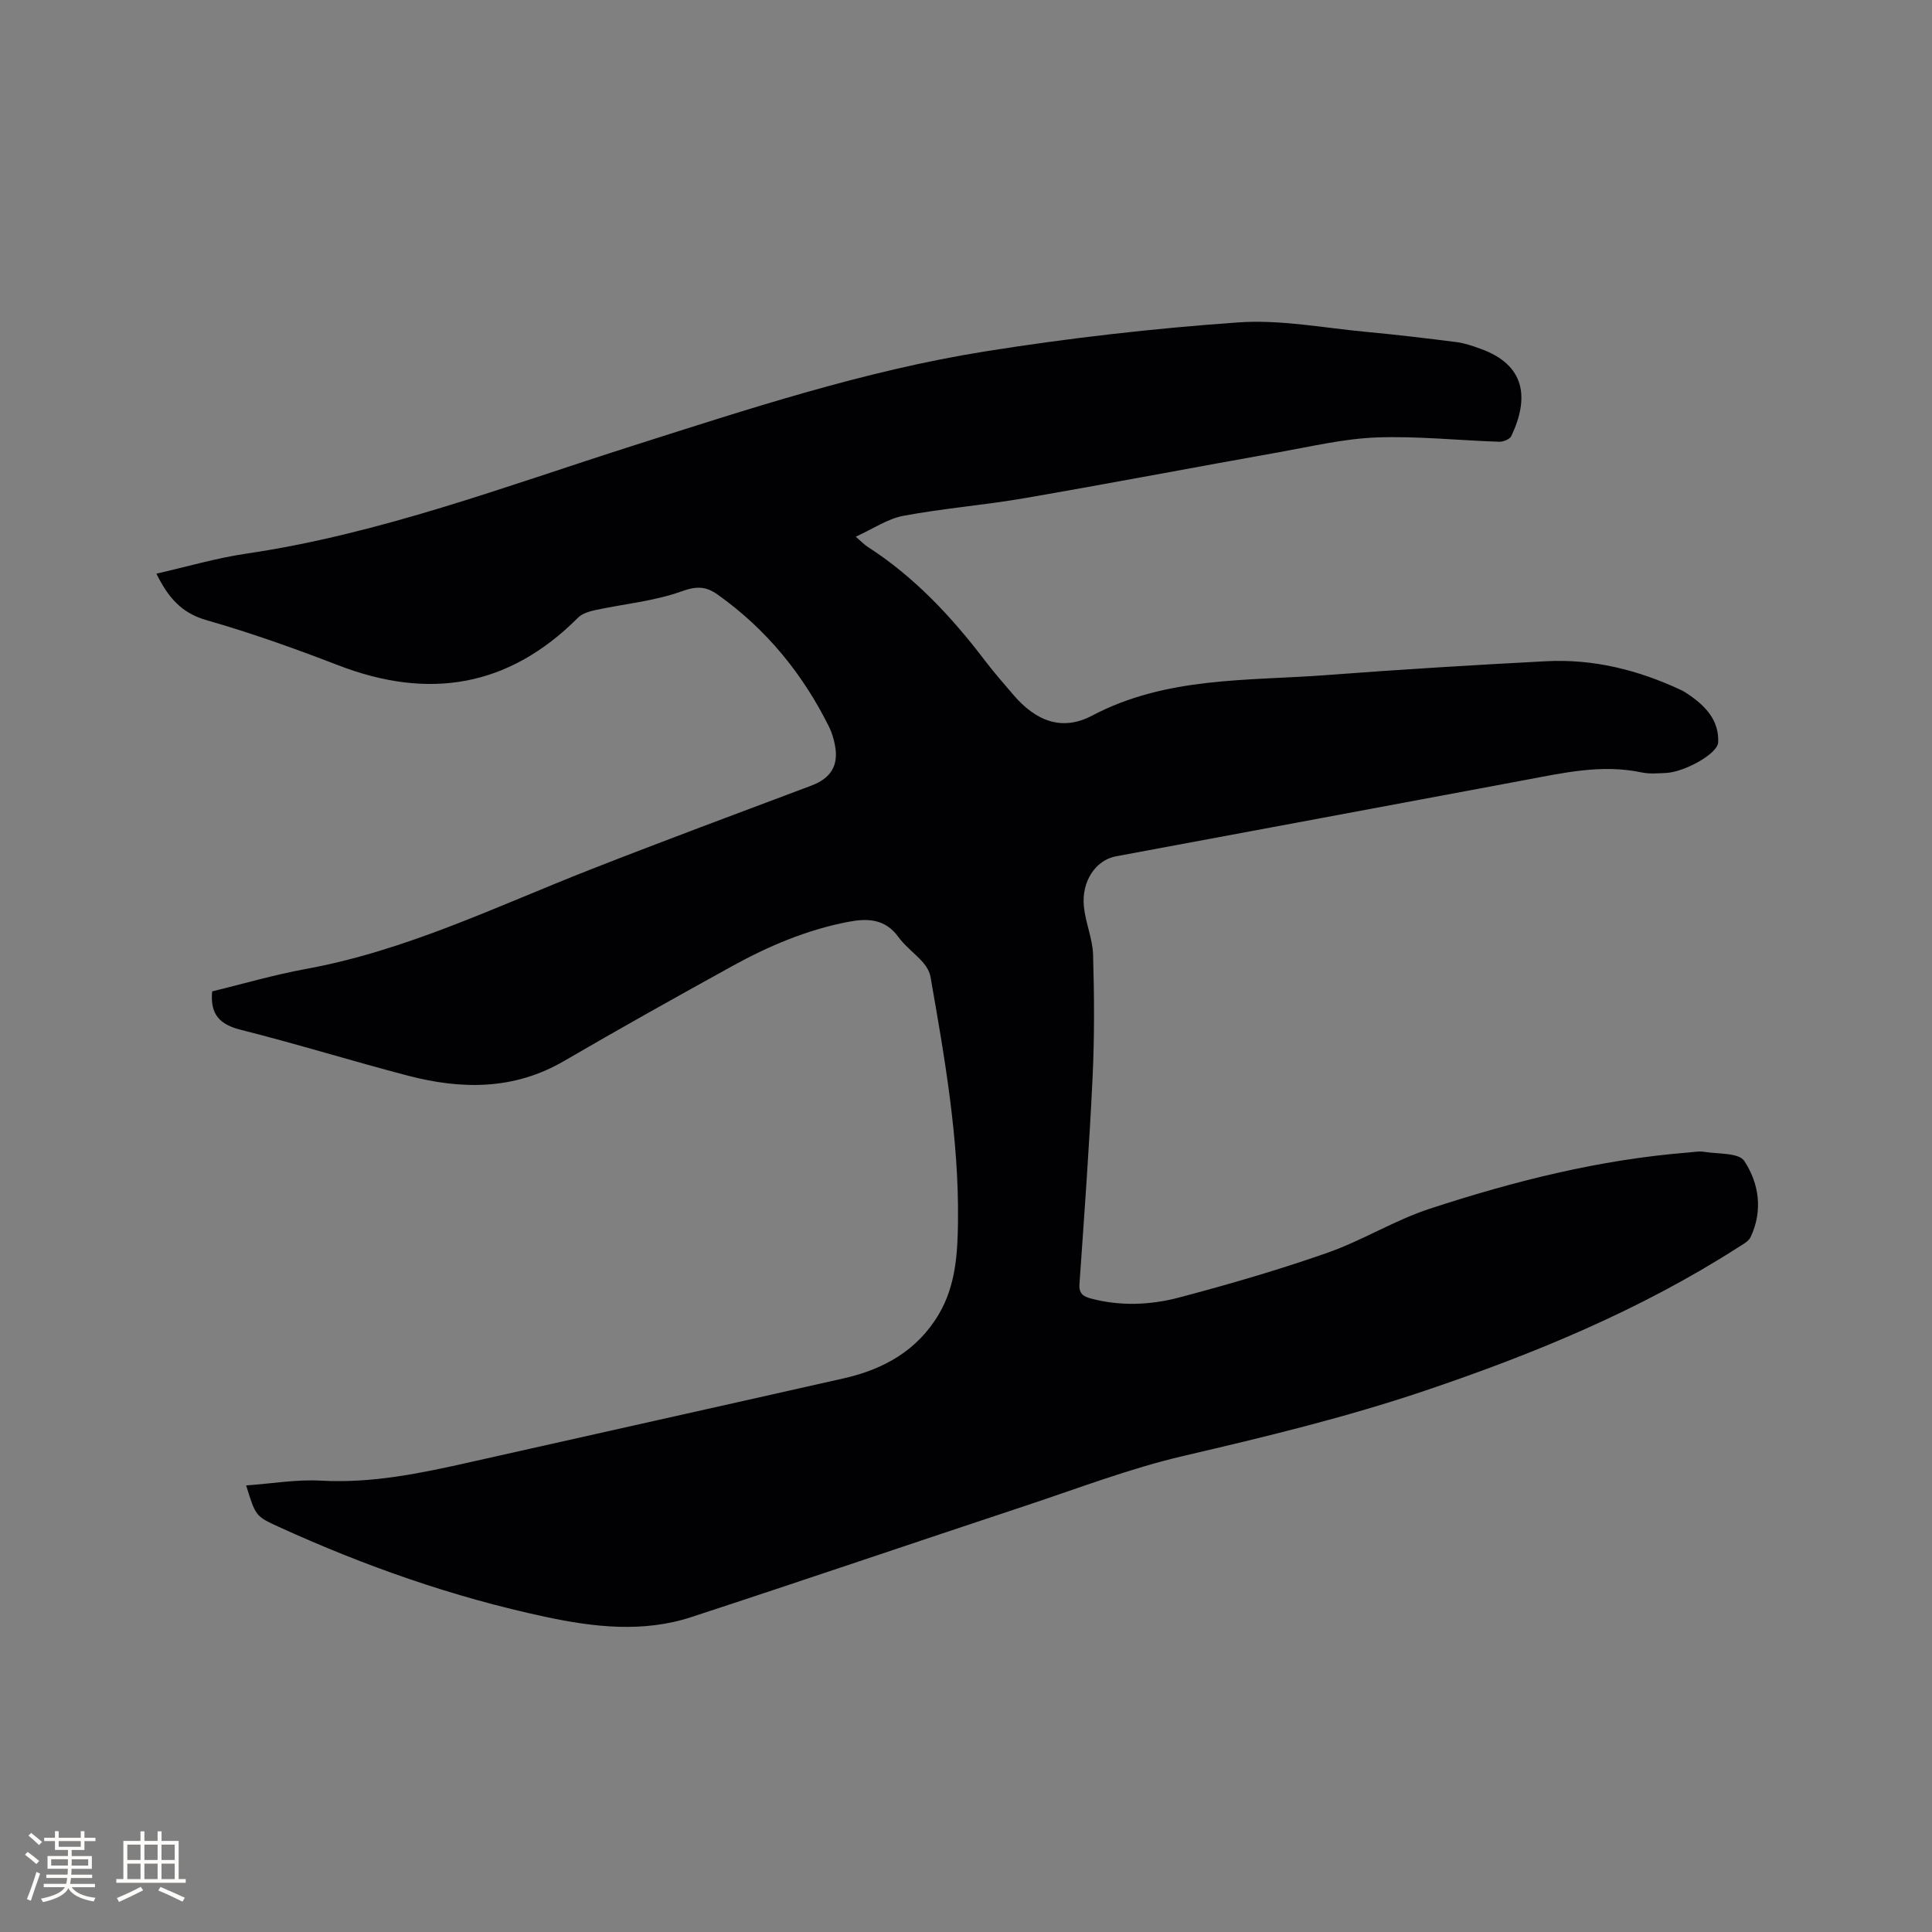 <svg enable-background="new 0 0 400 400" viewBox="0 0 400 400" xmlns="http://www.w3.org/2000/svg"><rect x="0" y="0" width="400" height="400" fill="#808080" stroke="none"/><path d="m50.96 307.54c5.39-.38 10.46-1.27 15.46-.99 10.65.6 20.86-1.56 31.11-3.87 25.71-5.79 51.45-11.5 77.16-17.31 8.24-1.86 15.24-5.75 19.69-13.29 3.47-5.89 3.88-12.45 3.96-19.06.22-17.16-2.75-33.97-5.69-50.78-.19-1.07-.84-2.17-1.57-3-1.61-1.82-3.66-3.3-5.08-5.25-2.77-3.8-6.39-3.9-10.44-3.12-8.52 1.64-16.41 4.99-23.94 9.14-11.68 6.44-23.32 12.95-34.84 19.66-10.36 6.04-21.23 5.93-32.3 3.04-11.57-3.02-23.01-6.58-34.6-9.49-4.34-1.09-6.4-3.13-5.96-7.96 6.3-1.53 12.8-3.44 19.42-4.65 20.74-3.78 39.54-12.99 58.92-20.59 15.17-5.95 30.45-11.63 45.7-17.36 3.96-1.49 5.68-4.05 4.94-8.2-.24-1.34-.63-2.71-1.23-3.93-5.46-11.01-13.01-20.27-23.08-27.42-2.42-1.72-4.34-1.81-7.44-.69-5.69 2.05-11.91 2.6-17.89 3.89-1.26.27-2.72.71-3.58 1.57-14.37 14.4-30.92 17.08-49.64 9.86-8.98-3.46-18.07-6.71-27.31-9.35-5.18-1.48-7.92-4.7-10.35-9.62 6.34-1.44 12.43-3.24 18.64-4.15 27.63-4.07 53.61-13.93 80.02-22.34 24.01-7.64 48.01-15.55 72.96-19.53 17.34-2.77 34.85-4.76 52.36-6 8.77-.62 17.72 1.15 26.58 1.97 6.22.58 12.43 1.32 18.62 2.11 1.66.21 3.29.78 4.88 1.35 9.38 3.33 10.22 10.17 6.46 18.1-.31.66-1.65 1.2-2.49 1.18-8.47-.28-16.95-1.2-25.4-.89-6.71.25-13.39 1.84-20.06 3.03-17.62 3.14-35.2 6.49-52.83 9.54-8.33 1.44-16.81 2.1-25.11 3.66-3.28.62-6.29 2.71-9.84 4.32 1.18 1.01 1.76 1.63 2.45 2.08 9.67 6.22 17.37 14.46 24.28 23.54 1.86 2.44 3.89 4.76 5.89 7.1 4.6 5.39 10.02 7.64 16.3 4.33 15.45-8.15 32.22-7.16 48.68-8.41 15.11-1.15 30.23-2.07 45.36-2.86 9.81-.51 19.11 1.83 27.97 5.99.48.22.92.52 1.36.81 3.58 2.4 6.48 5.39 6.27 10-.11 2.37-6.97 6.14-10.78 6.33-1.69.08-3.45.24-5.08-.11-8.23-1.74-16.18.09-24.19 1.59-28.21 5.28-56.42 10.53-84.63 15.78-4.18.78-7.18 5.15-6.64 10.43.34 3.35 1.8 6.62 1.9 9.95.25 8.44.3 16.9-.1 25.33-.68 14.29-1.72 28.57-2.72 42.85-.14 2.02.84 2.59 2.39 3 6.11 1.62 12.31 1.35 18.26-.22 10.32-2.73 20.6-5.72 30.67-9.25 7.25-2.54 13.93-6.75 21.22-9.13 17.43-5.71 35.19-10.19 53.58-11.64 1.06-.08 2.15-.31 3.17-.14 2.89.48 7.21.16 8.35 1.89 3.07 4.65 3.89 10.3 1.32 15.75-.44.94-1.68 1.56-2.64 2.18-20.2 12.94-42.18 22.01-64.82 29.65-16.38 5.53-33.12 9.57-49.95 13.49-11.08 2.58-21.82 6.71-32.66 10.3-23.1 7.65-46.12 15.5-69.25 23.07-9.98 3.27-20.17 2.09-30.17-.04-19.12-4.08-37.48-10.53-55.26-18.65-4.8-2.19-4.78-2.24-6.74-8.57z" fill="#010103"/><g fill="#fcfbfa"><path d="m5.17 384 .55-.58c.85.61 1.65 1.24 2.4 1.87l-.59.64c-.83-.73-1.62-1.38-2.36-1.93m1.22 9.53-.82-.34c.71-1.76 1.37-3.64 1.98-5.63.24.13.5.25.76.36-.6 1.67-1.24 3.54-1.92 5.61m-.5-13.5.57-.54c.56.44 1.31 1.06 2.26 1.87l-.64.64c-.68-.66-1.41-1.32-2.19-1.97m3.25.46h2.24v-1.36h.77v1.36h4.57v-1.36h.76v1.36h2.28v.69h-2.28v1.84h-2.64v1.26h4.18v2.64h-4.21c0 .45-.02.86-.05 1.21h4.32v.69h-4.38c-.04.34-.1.75-.19 1.22h5.15v.69h-4.82c.87 1.19 2.51 1.92 4.93 2.19-.17.31-.3.57-.37.76-2.77-.49-4.52-1.41-5.26-2.76-.56 1.26-2.3 2.23-5.24 2.9-.12-.24-.26-.48-.43-.72 2.73-.55 4.38-1.34 4.96-2.38h-4.38v-.69h4.65c.1-.38.17-.79.21-1.22h-4.32v-.69h4.4c.03-.34.05-.75.05-1.21h-4.2v-2.64h4.23v-1.26h-2.69v-1.84h-2.24zm1.46 4.46v1.29h3.45c.01-.4.02-.57.01-.53v-.32-.45h-3.46zm1.55-2.59h4.57v-1.19h-4.57zm6.11 2.59h-3.42v.77c-.01.19-.01.37-.02.53h3.44z"/><path d="m32.63 379.16h.82v1.98h3.54v7.89h1.46v.78h-14.37v-.78h1.46v-7.89h3.54v-1.98h.82v1.98h2.73zm-3.49 11.48.5.73c-1.61.82-3.28 1.63-5 2.41-.13-.27-.28-.55-.44-.82 1.75-.72 3.4-1.49 4.94-2.32m-2.78-5.55h2.73v-3.18h-2.73zm0 3.95h2.73v-3.2h-2.73zm3.54-3.95h2.73v-3.18h-2.73zm0 3.95h2.73v-3.2h-2.73zm7.89 4.68c-1.84-.92-3.51-1.7-5.02-2.32l.45-.73c1.89.8 3.57 1.55 5.04 2.23zm-1.62-11.81h-2.73v3.18h2.73zm-2.73 7.13h2.73v-3.2h-2.73z"/></g></svg>